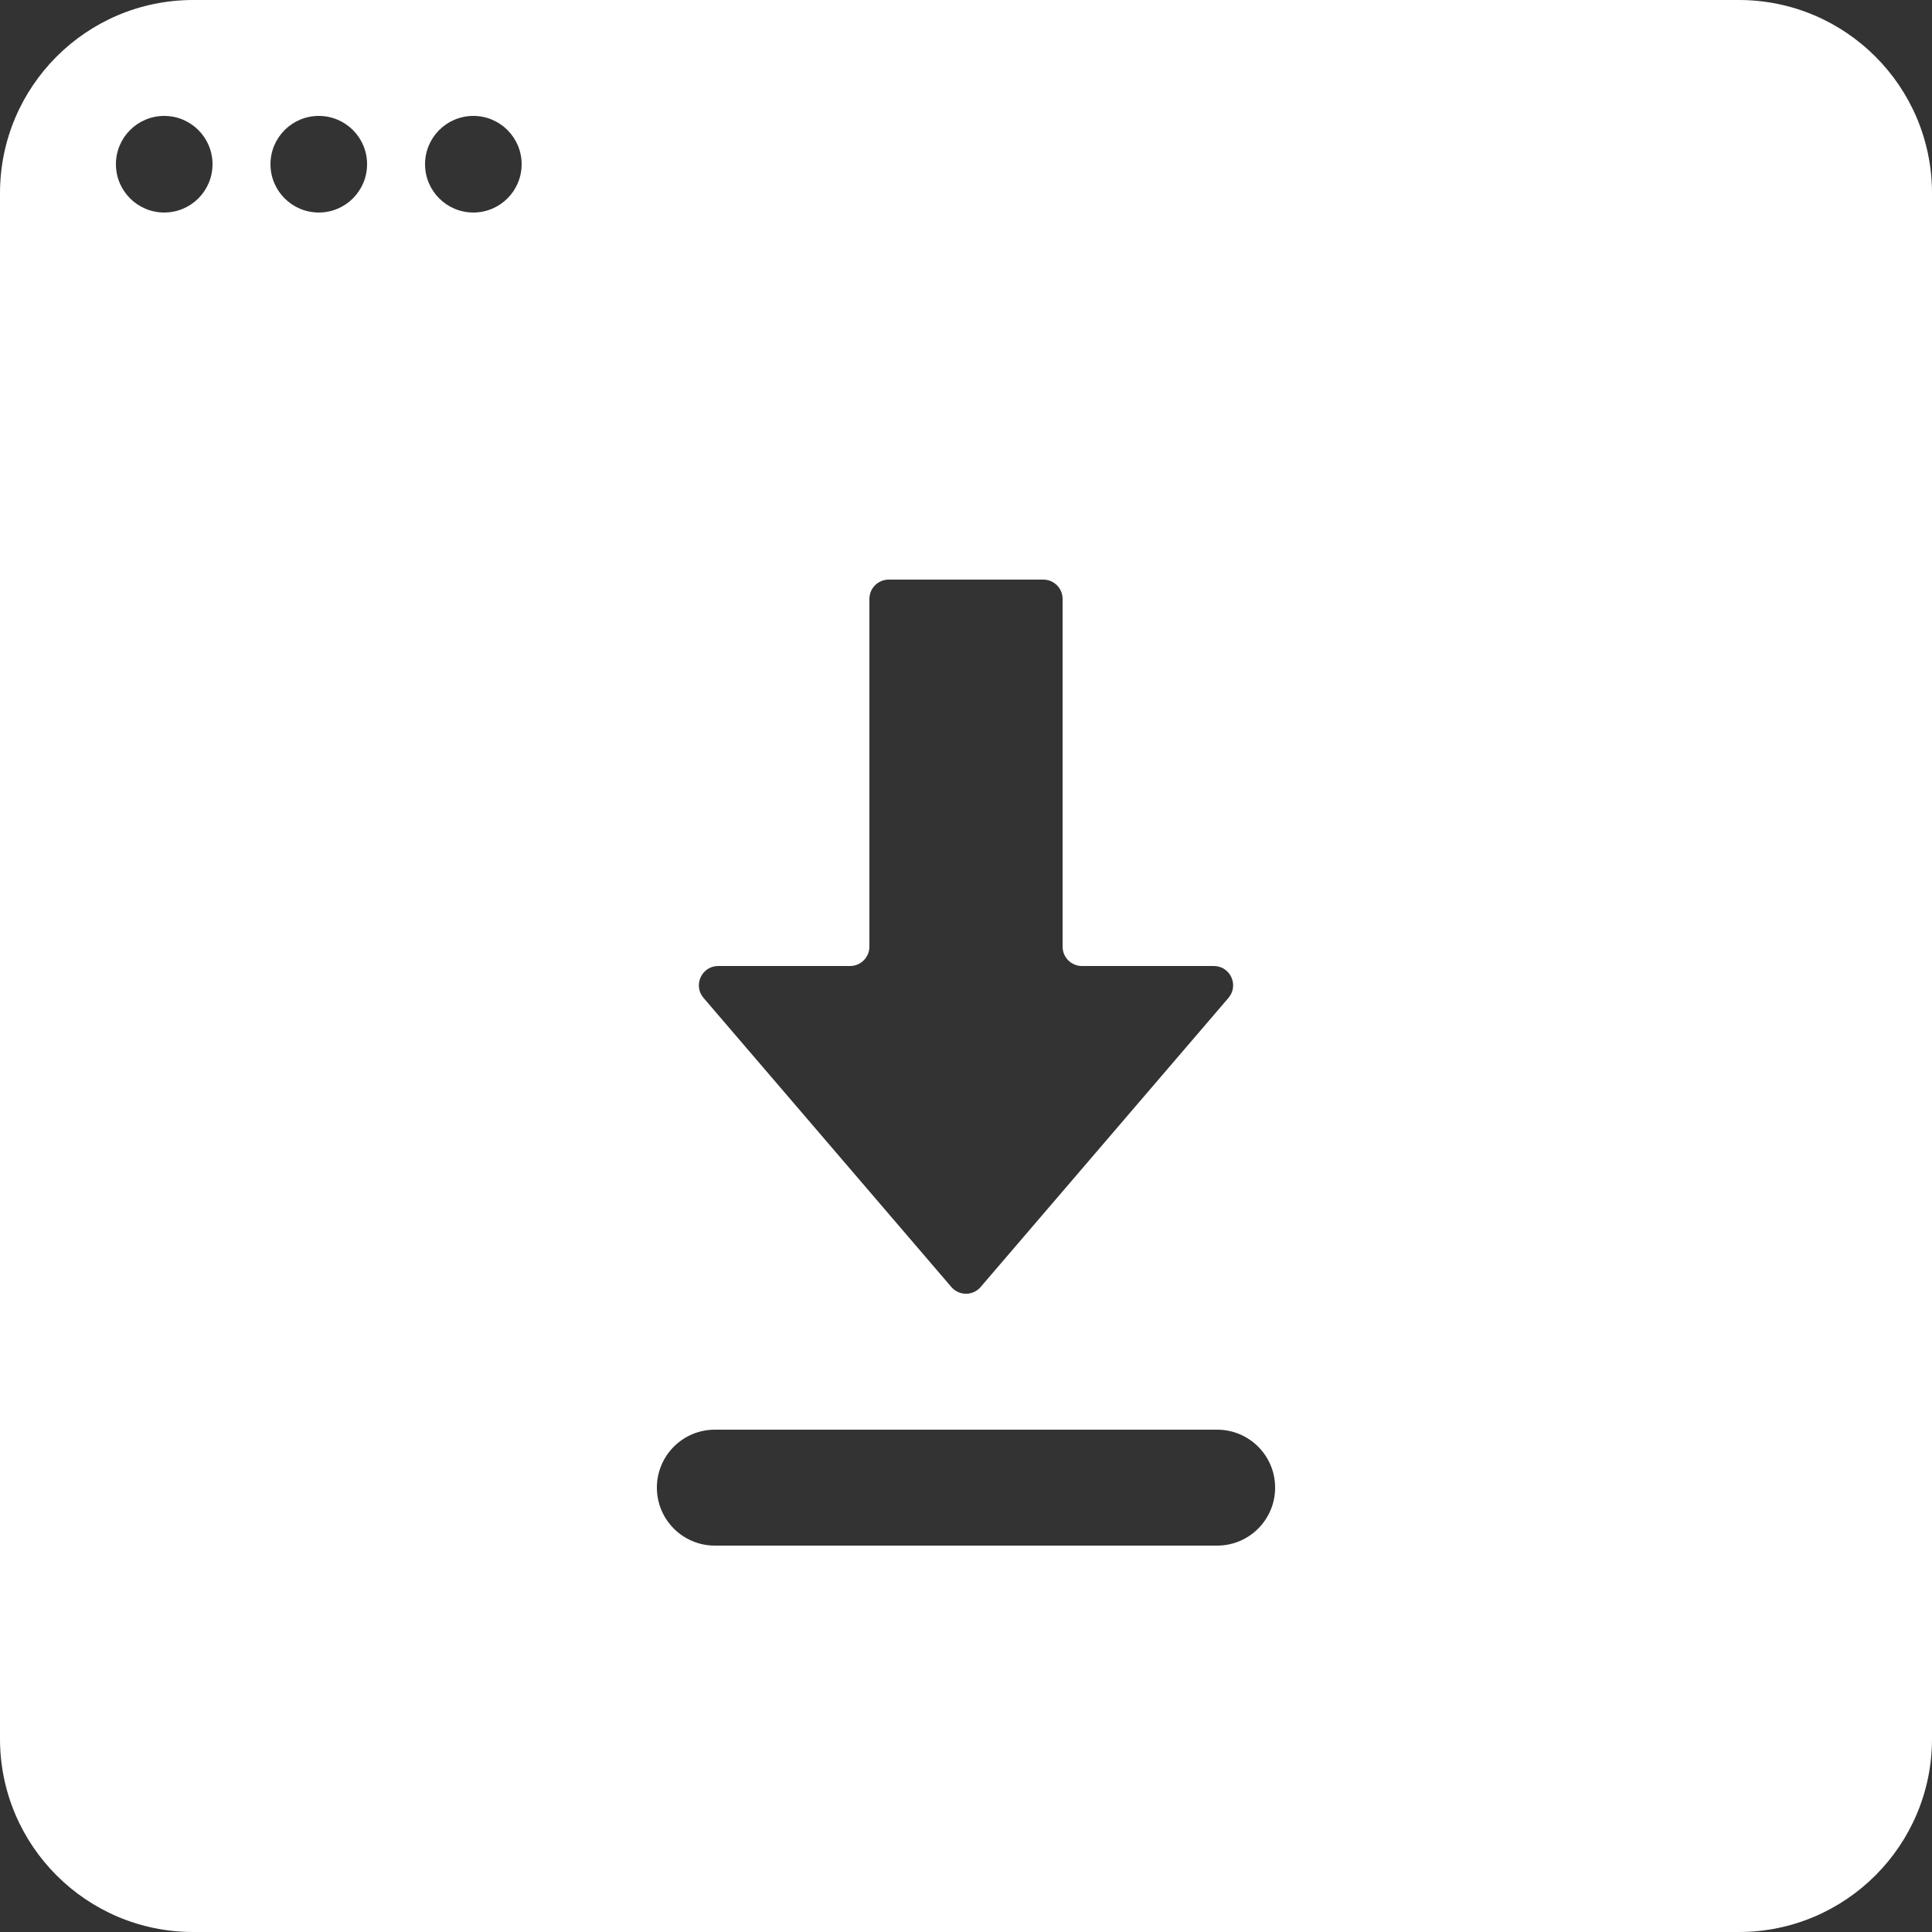 <svg width="100" height="100" viewBox="0 0 100 100" fill="none" xmlns="http://www.w3.org/2000/svg">
<rect x="0" y="0" width="100" height="100" fill="#333333" stroke="none"/>
<path fill-rule="evenodd" clip-rule="evenodd" d="M0 10C0 4.477 4.477 0 10 0H90C95.523 0 100 4.477 100 10V90C100 95.523 95.523 100 90 100H10C4.477 100 0 95.523 0 90V10ZM11 8.5C11 9.881 9.881 11 8.5 11C7.119 11 6 9.881 6 8.5C6 7.119 7.119 6 8.5 6C9.881 6 11 7.119 11 8.5ZM19 8.5C19 9.881 17.881 11 16.5 11C15.119 11 14 9.881 14 8.5C14 7.119 15.119 6 16.5 6C17.881 6 19 7.119 19 8.5ZM24.5 11C25.881 11 27 9.881 27 8.5C27 7.119 25.881 6 24.5 6C23.119 6 22 7.119 22 8.5C22 9.881 23.119 11 24.5 11ZM55 49C55 49.552 55.448 50 56 50H62.826C63.68 50 64.141 51.002 63.585 51.651L50.759 66.614C50.36 67.08 49.64 67.08 49.241 66.614L36.415 51.651C35.859 51.002 36.32 50 37.174 50H44C44.552 50 45 49.552 45 49V31C45 30.448 45.448 30 46 30H54C54.552 30 55 30.448 55 31V49ZM34 77C34 75.343 35.343 74 37 74H63C64.657 74 66 75.343 66 77C66 78.657 64.657 80 63 80H37C35.343 80 34 78.657 34 77Z" fill="white"/>
</svg>
